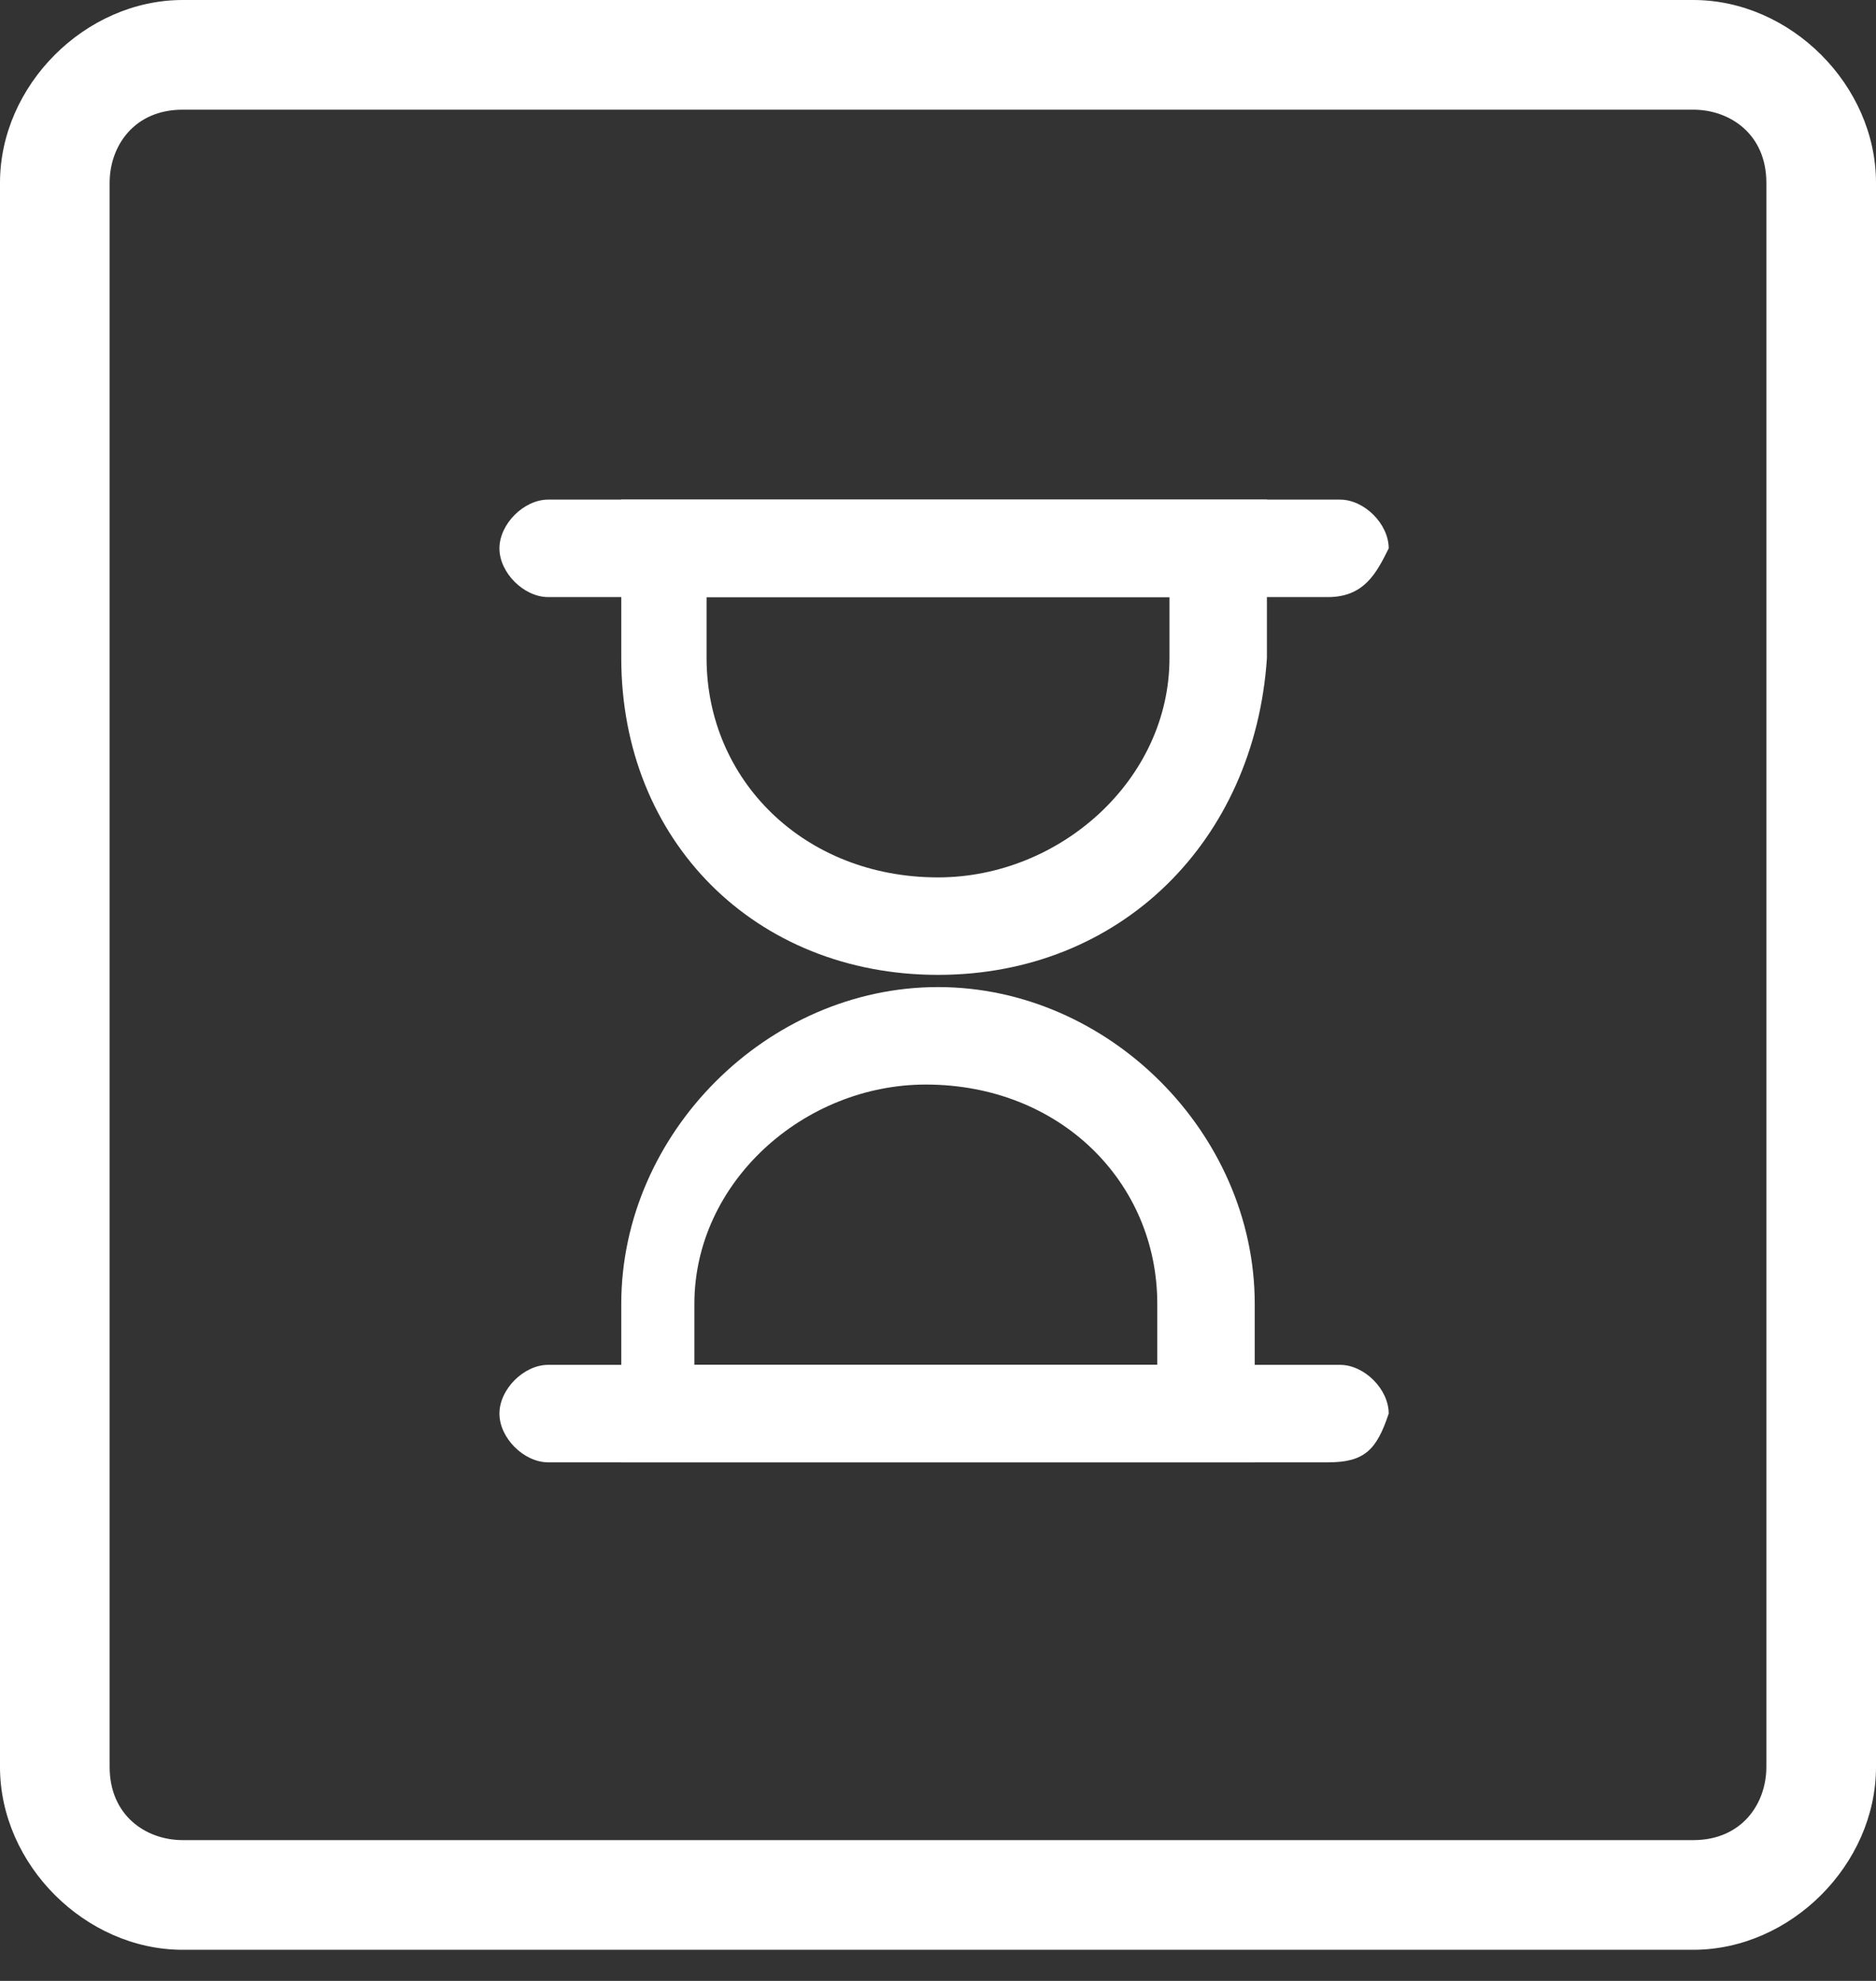 <svg width="36" height="38" viewBox="0 0 36 38" fill="none" xmlns="http://www.w3.org/2000/svg">
<rect x="0" y="0" width="36" height="38" fill="#333333" stroke="none"/>
<g clip-path="url(#clip0_209_841)">
<path d="M32.493 37.403H3.506C1.636 37.403 0 35.766 0 33.896V3.506C0 1.636 1.636 0 3.506 0H32.493C34.364 0 36 1.636 36 3.506V33.896C36 35.766 34.364 37.403 32.493 37.403ZM3.506 2.104C2.571 2.104 2.104 2.805 2.104 3.506V33.896C2.104 34.831 2.805 35.299 3.506 35.299H32.493C33.429 35.299 33.896 34.597 33.896 33.896V3.506C33.896 2.571 33.195 2.104 32.493 2.104H3.506Z" fill="white"/>
<path d="M18 18.701C14.493 18.701 11.922 16.13 11.922 12.623V9.584H24.312V12.623C24.078 16.13 21.506 18.701 18 18.701ZM13.559 11.454V12.623C13.559 14.961 15.429 16.831 18 16.831C20.338 16.831 22.442 14.961 22.442 12.623V11.454H13.559Z" fill="white"/>
<path d="M25.481 11.454H10.52C10.052 11.454 9.584 10.987 9.584 10.52C9.584 10.052 10.052 9.584 10.52 9.584H25.714C26.182 9.584 26.649 10.052 26.649 10.52C26.416 10.987 26.182 11.454 25.481 11.454ZM24.078 28.052H11.922V25.013C11.922 21.74 14.727 18.935 18 18.935C21.273 18.935 24.078 21.74 24.078 25.013V28.052ZM13.559 26.182H22.208V25.013C22.208 22.675 20.338 20.805 17.766 20.805C15.429 20.805 13.325 22.675 13.325 25.013V26.182H13.559Z" fill="white"/>
<path d="M25.481 28.052H10.52C10.052 28.052 9.584 27.584 9.584 27.117C9.584 26.649 10.052 26.182 10.52 26.182H25.714C26.182 26.182 26.649 26.649 26.649 27.117C26.416 27.818 26.182 28.052 25.481 28.052Z" fill="white"/>
</g>
<defs>
<clipPath id="clip0_209_841">
<rect width="36" height="37.403" fill="white"/>
</clipPath>
</defs>
</svg>
